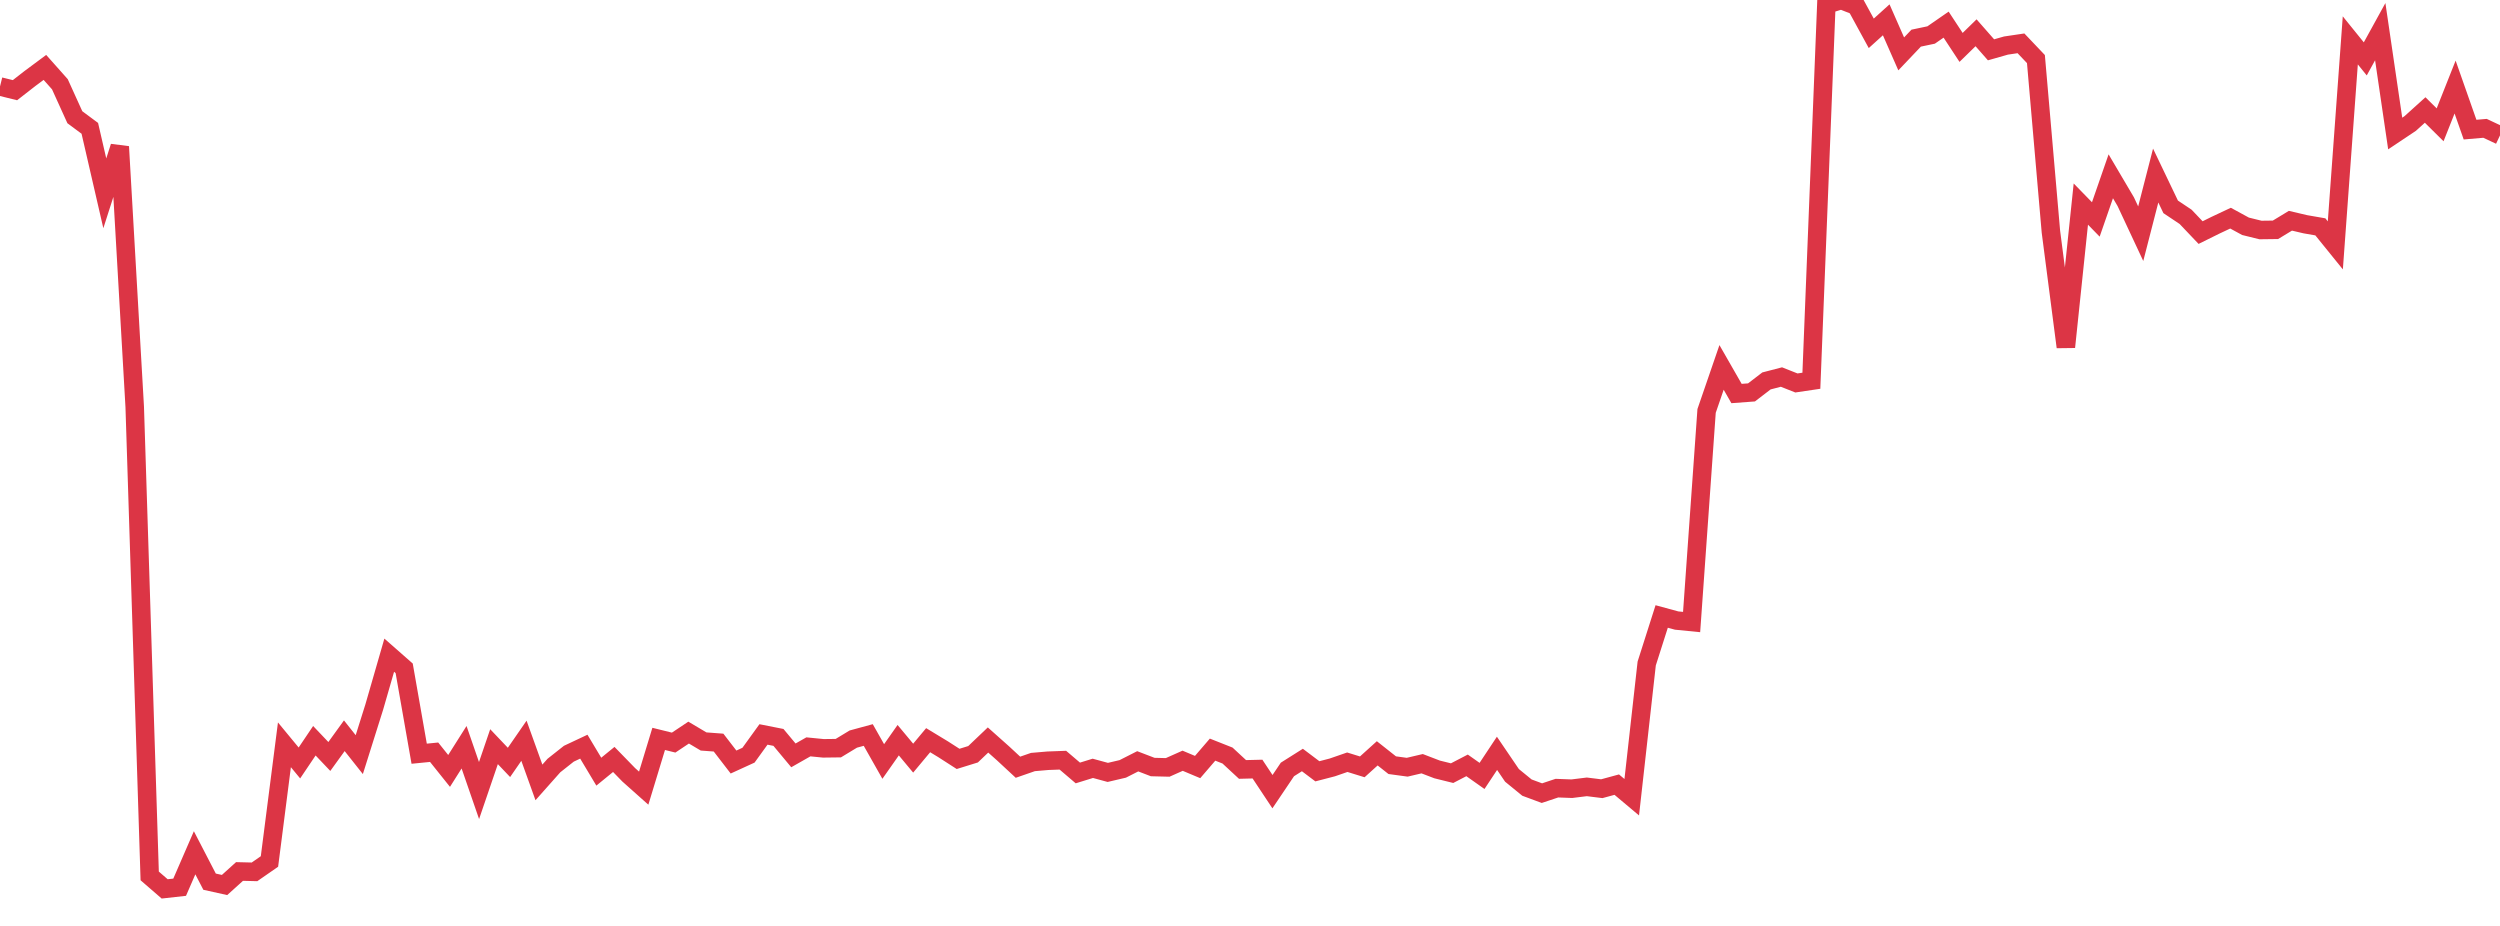 <?xml version="1.0" standalone="no"?>
<!DOCTYPE svg PUBLIC "-//W3C//DTD SVG 1.1//EN" "http://www.w3.org/Graphics/SVG/1.1/DTD/svg11.dtd">
<svg width="135" height="50" viewBox="0 0 135 50" preserveAspectRatio="none" class="sparkline" xmlns="http://www.w3.org/2000/svg"
xmlns:xlink="http://www.w3.org/1999/xlink"><path  class="sparkline--line" d="M 0 4.67 L 0 4.67 L 0.808 4.87 L 1.617 4.24 L 2.425 3.64 L 3.234 4.55 L 4.042 6.33 L 4.85 6.93 L 5.659 10.44 L 6.467 7.92 L 7.275 21.97 L 8.084 47.3 L 8.892 48 L 9.701 47.91 L 10.509 46.05 L 11.317 47.61 L 12.126 47.79 L 12.934 47.06 L 13.743 47.08 L 14.551 46.52 L 15.359 40.22 L 16.168 41.2 L 16.976 40 L 17.784 40.85 L 18.593 39.73 L 19.401 40.75 L 20.21 38.18 L 21.018 35.38 L 21.826 36.09 L 22.635 40.7 L 23.443 40.62 L 24.251 41.63 L 25.06 40.35 L 25.868 42.69 L 26.677 40.32 L 27.485 41.17 L 28.293 40 L 29.102 42.25 L 29.91 41.34 L 30.719 40.7 L 31.527 40.32 L 32.335 41.67 L 33.144 41.01 L 33.952 41.84 L 34.76 42.56 L 35.569 39.9 L 36.377 40.1 L 37.186 39.56 L 37.994 40.04 L 38.802 40.1 L 39.611 41.15 L 40.419 40.78 L 41.228 39.66 L 42.036 39.82 L 42.844 40.79 L 43.653 40.33 L 44.461 40.41 L 45.269 40.4 L 46.078 39.91 L 46.886 39.69 L 47.695 41.12 L 48.503 39.97 L 49.311 40.94 L 50.12 39.97 L 50.928 40.46 L 51.737 40.98 L 52.545 40.73 L 53.353 39.96 L 54.162 40.68 L 54.97 41.43 L 55.778 41.15 L 56.587 41.08 L 57.395 41.05 L 58.204 41.74 L 59.012 41.49 L 59.82 41.71 L 60.629 41.52 L 61.437 41.11 L 62.246 41.42 L 63.054 41.44 L 63.862 41.08 L 64.671 41.42 L 65.479 40.48 L 66.287 40.8 L 67.096 41.55 L 67.904 41.53 L 68.713 42.75 L 69.521 41.55 L 70.329 41.04 L 71.138 41.65 L 71.946 41.44 L 72.754 41.16 L 73.563 41.41 L 74.371 40.68 L 75.18 41.32 L 75.988 41.43 L 76.796 41.24 L 77.605 41.55 L 78.413 41.75 L 79.222 41.33 L 80.03 41.9 L 80.838 40.68 L 81.647 41.87 L 82.455 42.53 L 83.263 42.83 L 84.072 42.56 L 84.88 42.59 L 85.689 42.49 L 86.497 42.59 L 87.305 42.37 L 88.114 43.05 L 88.922 35.83 L 89.731 33.29 L 90.539 33.51 L 91.347 33.59 L 92.156 22.19 L 92.964 19.84 L 93.772 21.25 L 94.581 21.19 L 95.389 20.57 L 96.198 20.36 L 97.006 20.68 L 97.814 20.56 L 98.623 0.25 L 99.431 0 L 100.24 0.32 L 101.048 1.8 L 101.856 1.07 L 102.665 2.91 L 103.473 2.06 L 104.281 1.89 L 105.09 1.33 L 105.898 2.56 L 106.707 1.77 L 107.515 2.69 L 108.323 2.46 L 109.132 2.34 L 109.94 3.19 L 110.749 12.51 L 111.557 18.74 L 112.365 11.02 L 113.174 11.85 L 113.982 9.52 L 114.79 10.89 L 115.599 12.62 L 116.407 9.48 L 117.216 11.17 L 118.024 11.71 L 118.832 12.56 L 119.641 12.16 L 120.449 11.78 L 121.257 12.22 L 122.066 12.42 L 122.874 12.41 L 123.683 11.92 L 124.491 12.11 L 125.299 12.25 L 126.108 13.25 L 126.916 2.18 L 127.725 3.18 L 128.533 1.71 L 129.341 7.21 L 130.15 6.67 L 130.958 5.94 L 131.766 6.74 L 132.575 4.7 L 133.383 7 L 134.192 6.93 L 135 7.31" fill="none" stroke-width="1" stroke="#dc3545"></path></svg>